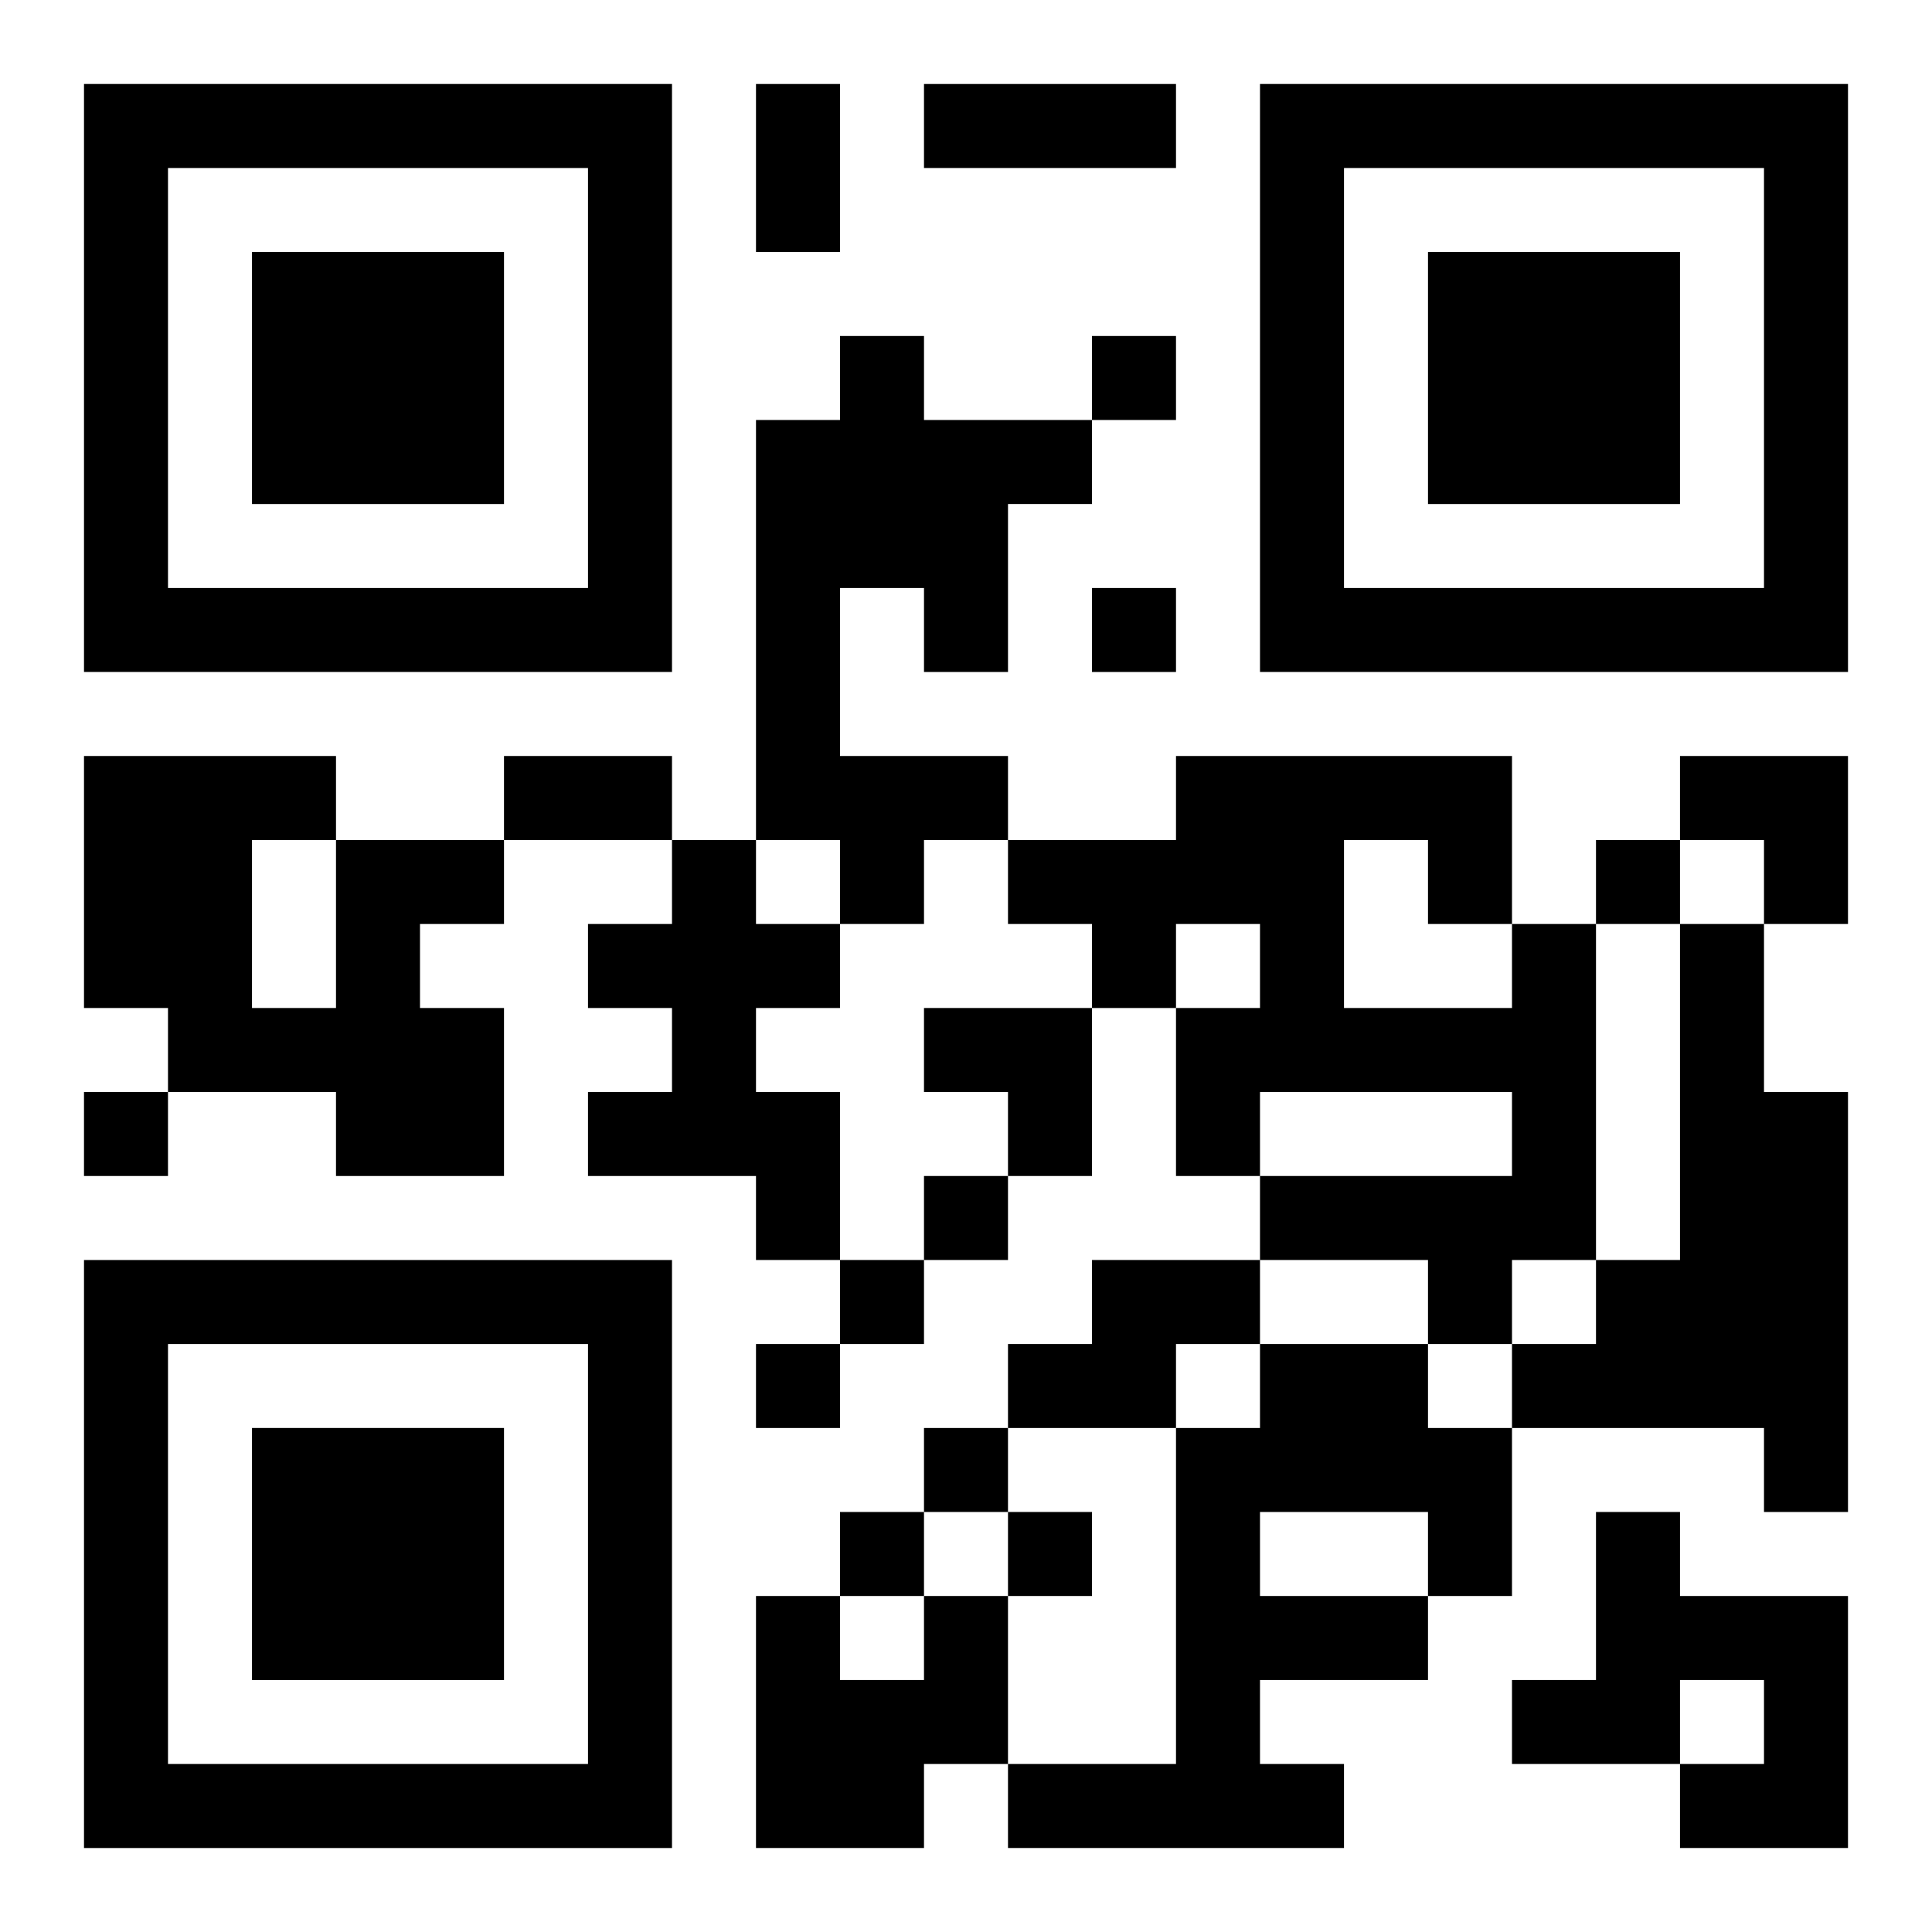 <?xml version="1.0" encoding="UTF-8"?>
<svg width="250" height="250" baseProfile="full" version="1.1" viewBox="-1 -1 23 23" xmlns="http://www.w3.org/2000/svg" xmlns:xlink="http://www.w3.org/1999/xlink"><symbol id="a"><path d="m0 7v7h7v-7h-7zm1 1h5v5h-5v-5zm1 1v3h3v-3h-3z"/></symbol><use y="-7" xlink:href="#a"/><use y="7" xlink:href="#a"/><use x="14" y="-7" xlink:href="#a"/><path d="m9 3h1v1h2v1h-1v2h-1v-1h-1v2h2v1h-1v1h-1v-1h-1v-5h1v-1m-6 6h2v1h-1v1h1v2h-2v-1h-2v-1h-1v-3h3v1m-1 0v2h1v-2h-1m5 0h1v1h1v1h-1v1h1v2h-1v-1h-2v-1h1v-1h-1v-1h1v-1m10 1h1v4h-1v1h-1v-1h-2v-1h3v-1h-3v1h-1v-2h1v-1h-1v1h-1v-1h-1v-1h2v-1h4v2m-2-1v2h2v-1h-1v-1h-1m4 1h1v2h1v5h-1v-1h-3v-1h1v-1h1v-4m-7 4h2v1h-1v1h-2v-1h1v-1m2 1h2v1h1v2h-1v1h-2v1h1v1h-4v-1h2v-4h1v-1m0 2v1h2v-1h-2m4 0h1v1h2v3h-2v-1h1v-1h-1v1h-2v-1h1v-2m-8 1h1v2h-1v1h-2v-3h1v1h1v-1m2-15v1h1v-1h-1m0 3v1h1v-1h-1m6 3v1h1v-1h-1m-18 3v1h1v-1h-1m10 1v1h1v-1h-1m-1 1v1h1v-1h-1m-1 1v1h1v-1h-1m2 1v1h1v-1h-1m-1 1v1h1v-1h-1m2 0v1h1v-1h-1m-3-17h1v2h-1v-2m2 0h3v1h-3v-1m-5 8h2v1h-2v-1m14 0h2v2h-1v-1h-1zm-9 3h2v2h-1v-1h-1z"/></svg>
